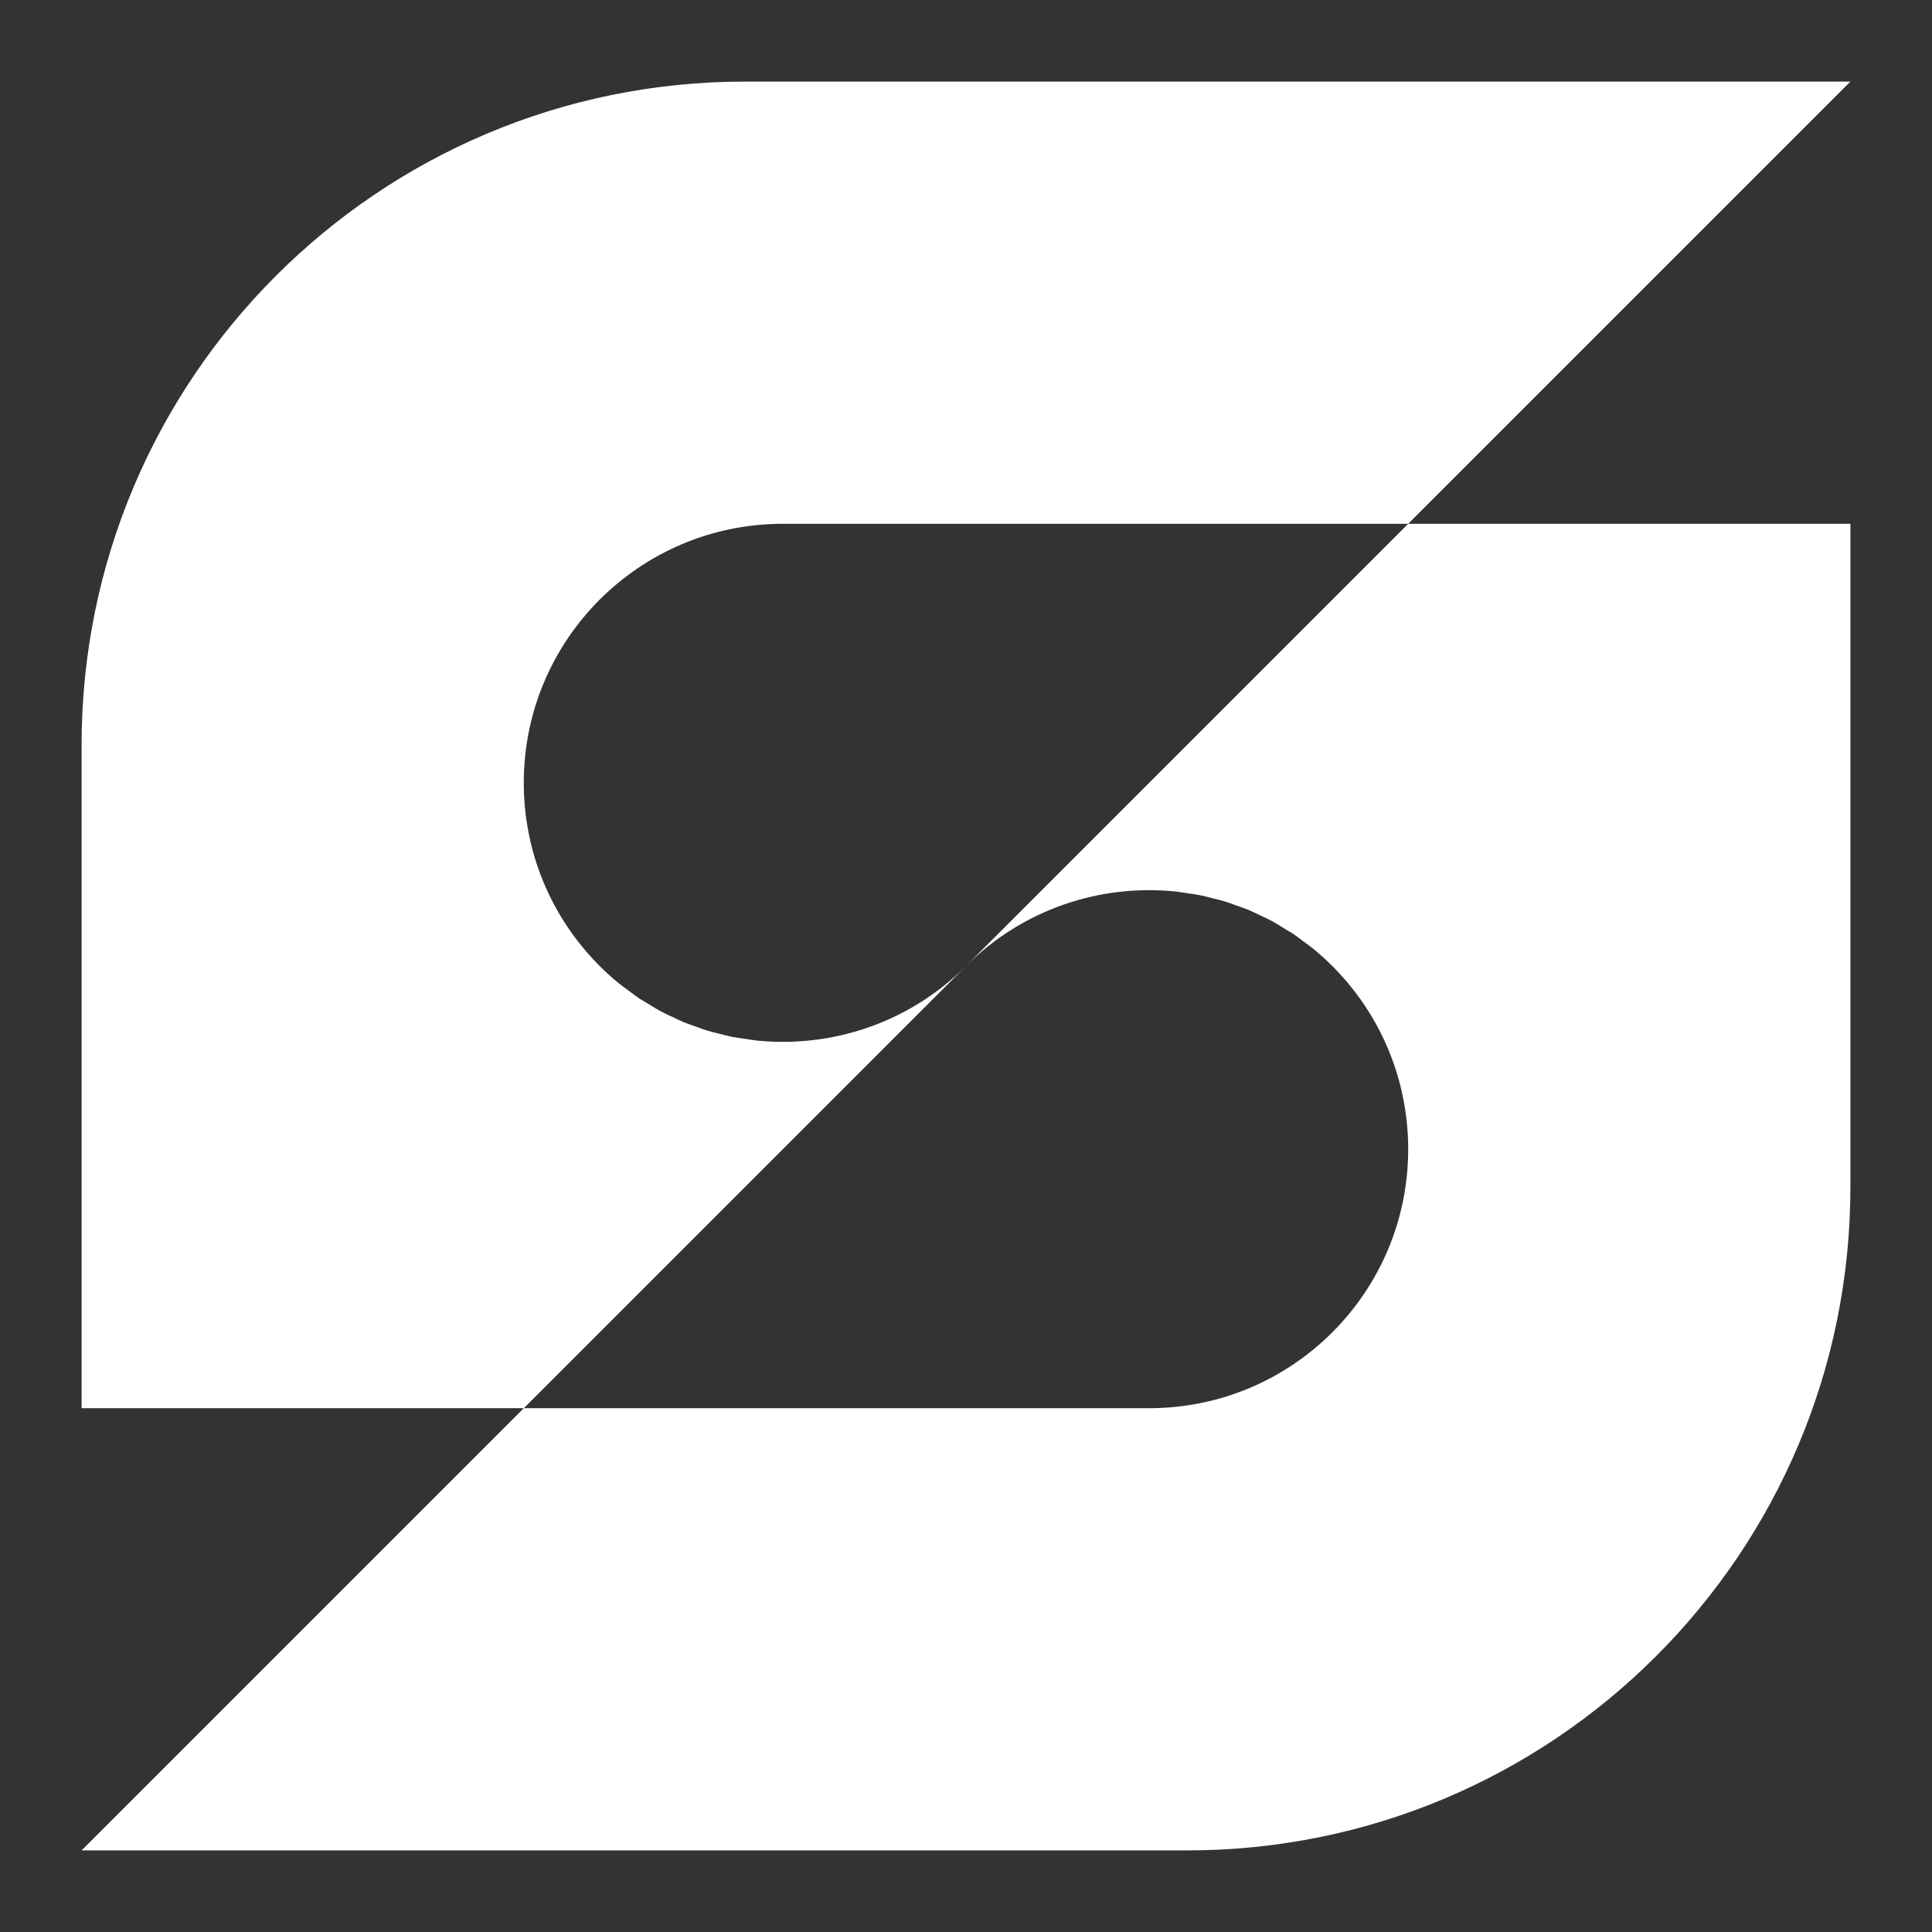 <?xml version="1.0" encoding="UTF-8"?>
<svg id="Livello_1" data-name="Livello 1" xmlns="http://www.w3.org/2000/svg" viewBox="0 0 1019.32 1019.32">
  <rect x="0" y="0" width="1019.32" height="1019.32" fill="#333333" stroke="none"/>
  <defs>
    <style>
      .cls-1 {
        fill: #fff;
      }
    </style>
  </defs>
  <path class="cls-1" d="M393,43.05c-193.27,0-349.95,156.68-349.95,349.95v349.97h233.3,0s0,0,0,0l233.3-233.3c-30.12,30.12-70.8,43.23-110.13,39.35-2.01-.2-3.96-.57-5.94-.86-2.43-.35-4.87-.63-7.28-1.11-2.28-.45-4.49-1.08-6.73-1.64-2.08-.52-4.17-.98-6.23-1.6-2.21-.67-4.34-1.5-6.5-2.27-2.05-.73-4.11-1.41-6.13-2.24-2.01-.83-3.93-1.81-5.88-2.73-2.09-.98-4.19-1.91-6.24-3.01-1.87-1-3.64-2.14-5.46-3.23-1.28-.76-2.55-1.55-3.82-2.32-.73-.44-1.47-.85-2.19-1.33-2.03-1.36-3.94-2.87-5.89-4.33-1.61-1.21-3.27-2.33-4.84-3.62-30.55-25.06-50.05-63.1-50.05-105.7,0-75.48,61.19-136.67,136.67-136.67h329.94l233.31-233.3H393Z"/>
  <path class="cls-1" d="M509.66,509.66c30.12-30.12,70.8-43.23,110.13-39.35,2.01.2,3.96.57,5.94.86,2.43.35,4.87.63,7.28,1.11,2.28.45,4.49,1.08,6.73,1.64,2.08.52,4.17.98,6.23,1.6,2.21.67,4.34,1.5,6.5,2.27,2.05.73,4.11,1.41,6.13,2.24,2.01.83,3.93,1.81,5.88,2.73,2.09.98,4.19,1.91,6.24,3.01,1.87,1,3.64,2.14,5.46,3.22,1.28.76,2.55,1.55,3.82,2.32.73.44,1.47.85,2.18,1.33,2.03,1.36,3.94,2.87,5.89,4.33,1.61,1.21,3.27,2.33,4.84,3.62,30.55,25.06,50.05,63.1,50.05,105.7,0,75.48-61.19,136.67-136.67,136.67h-329.94l-233.31,233.31h583.27c193.28,0,349.96-156.68,349.96-349.96v-349.96h-233.31s-233.31,233.31-233.31,233.31Z"/>
</svg>